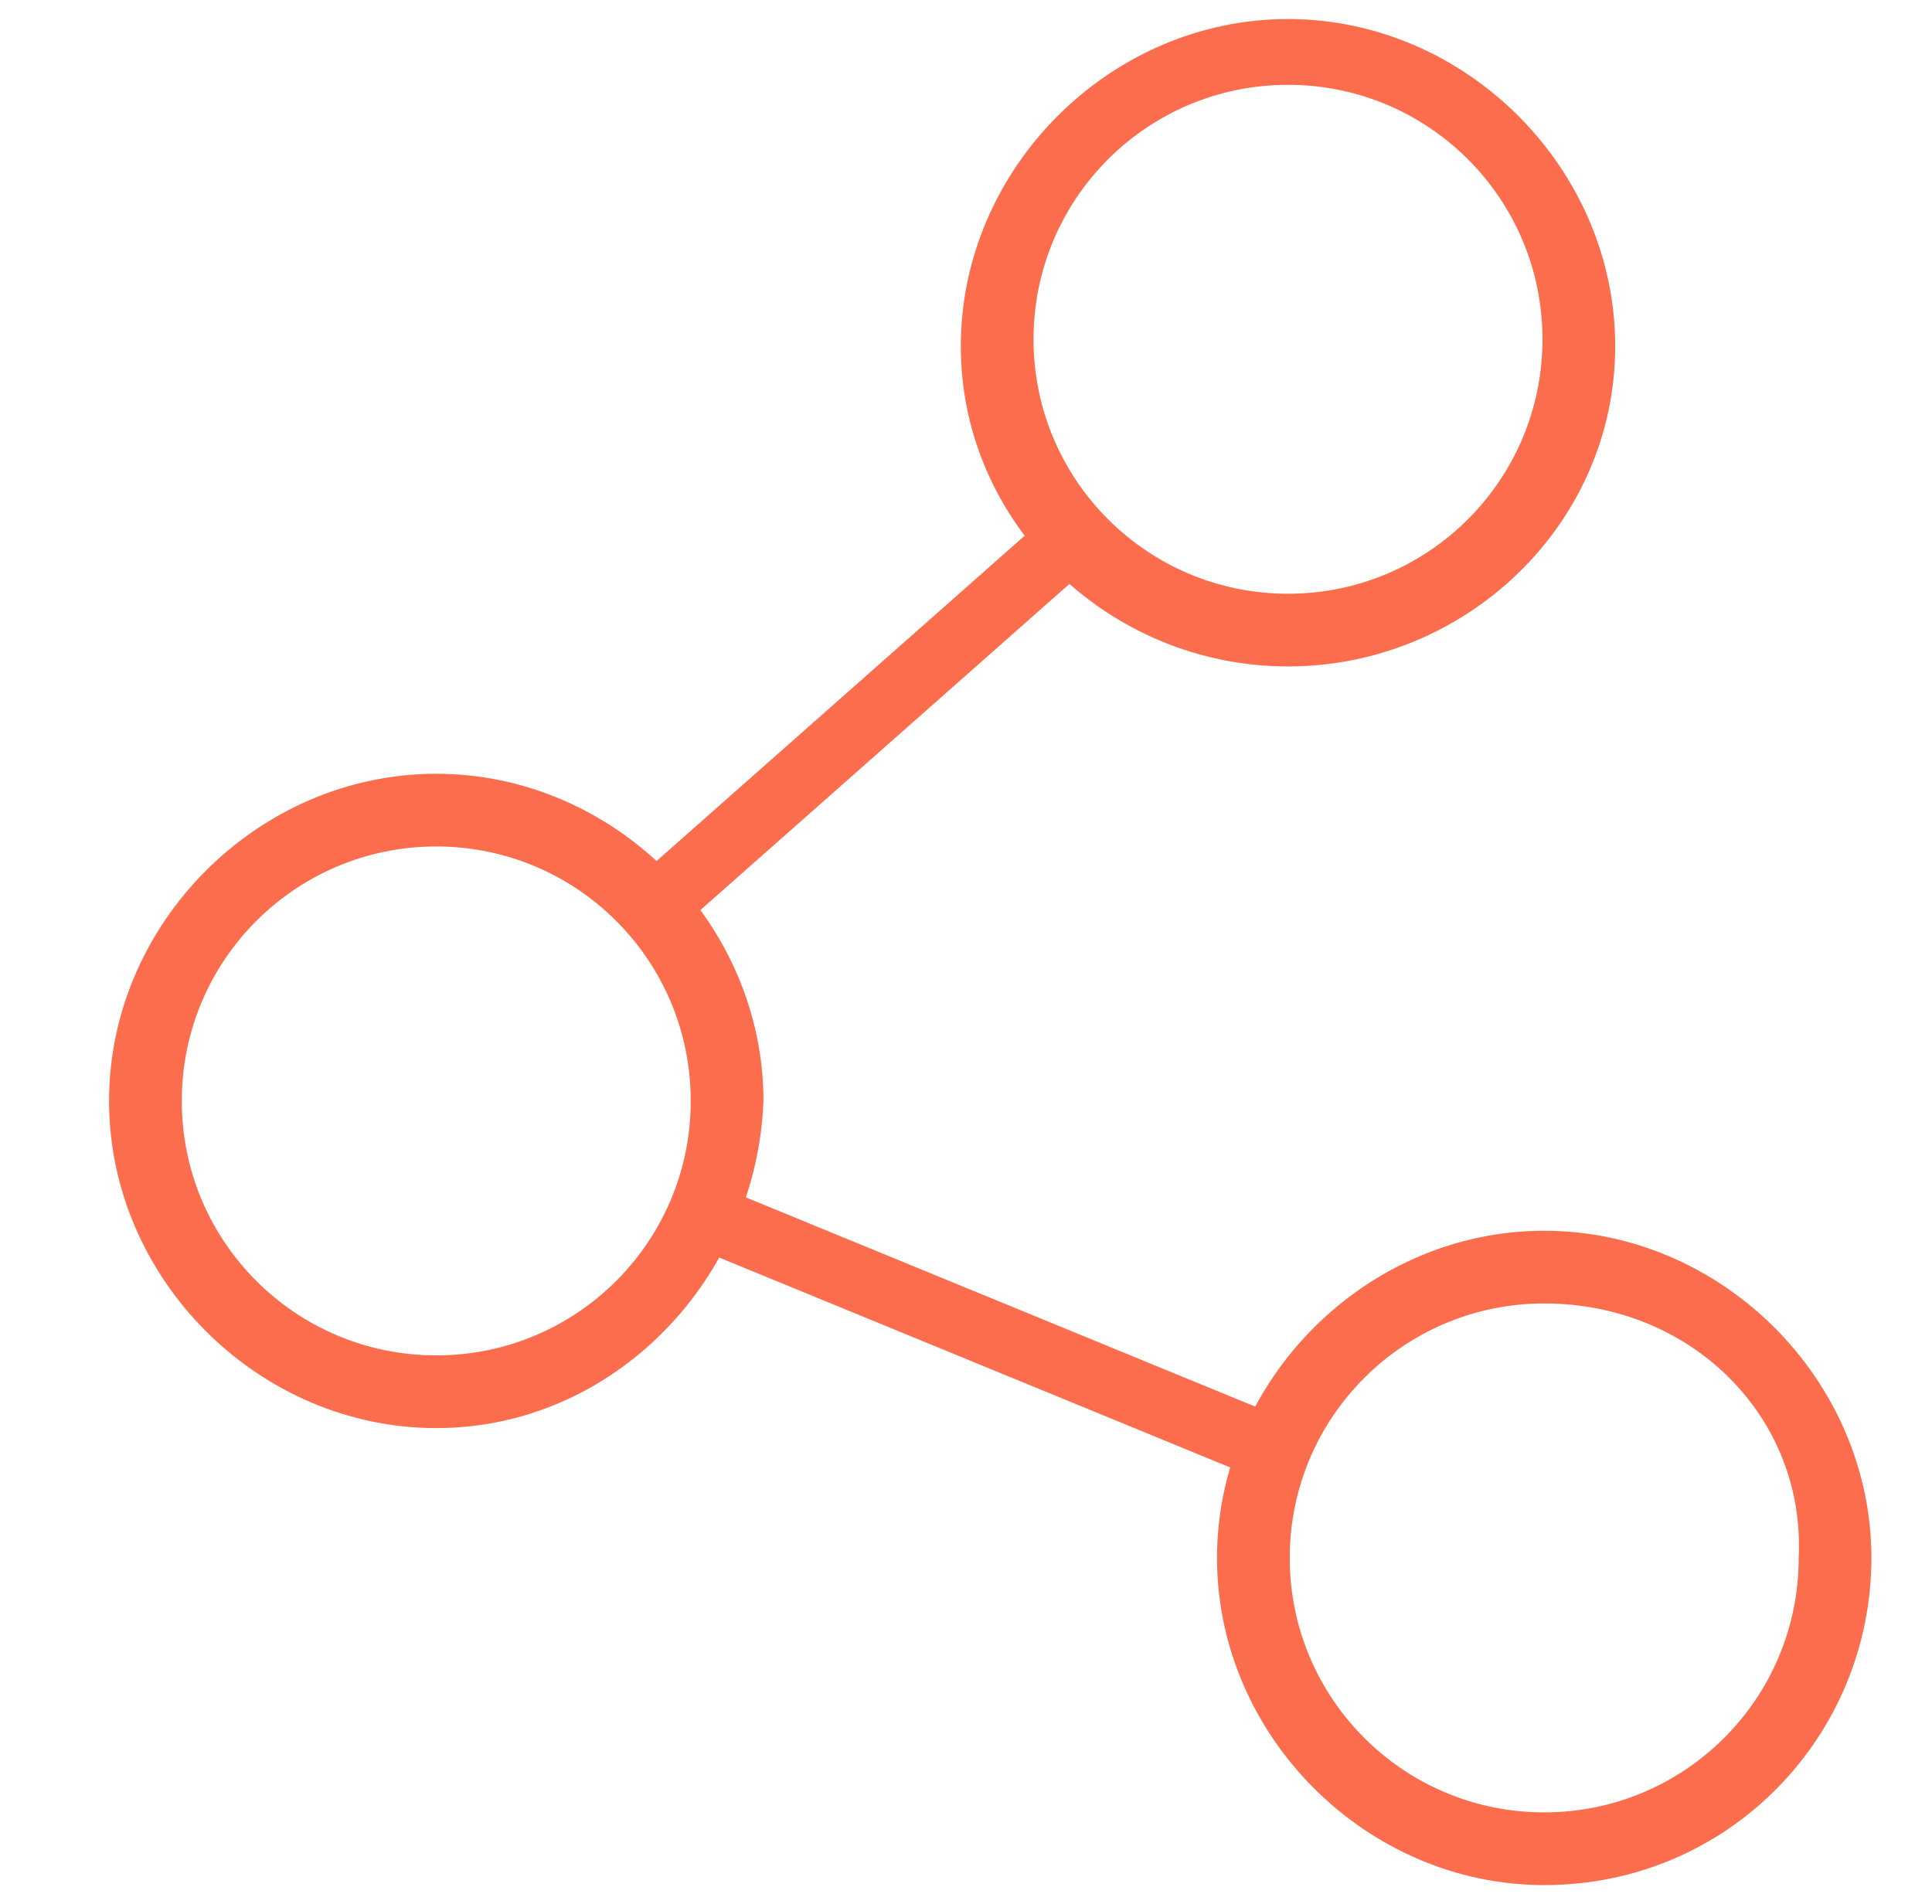 <?xml version="1.0" encoding="utf-8"?>
<!-- Generator: Adobe Illustrator 22.1.0, SVG Export Plug-In . SVG Version: 6.00 Build 0)  -->
<svg version="1.1" id="图层_1" xmlns="http://www.w3.org/2000/svg" xmlns:xlink="http://www.w3.org/1999/xlink" x="0px" y="0px"
	 viewBox="0 0 27.9 27.5" style="enable-background:new 0 0 27.9 27.5;" xml:space="preserve">
<style type="text/css">
	.st0{fill:#FB6D4C;stroke:#FB6D4C;stroke-width:0.25;stroke-miterlimit:10;}
</style>
<g>
	<g>
		<path class="st0" d="M18.6,9.5C16.1,9.5,14,7.5,14,5c0-2.5,2.1-4.6,4.6-4.6c2.5,0,4.6,2.1,4.6,4.6S21.1,9.5,18.6,9.5z M18.6,1.1
			c-2.1,0-3.8,1.7-3.8,3.8c0,2.1,1.7,3.8,3.8,3.8s3.8-1.7,3.8-3.8S20.7,1.1,18.6,1.1z"/>
	</g>
	<g>
		<path class="st0" d="M6.3,20.5c-2.5,0-4.6-2.1-4.6-4.6c0-2.5,2.1-4.6,4.6-4.6s4.6,2.1,4.6,4.6C10.8,18.4,8.8,20.5,6.3,20.5z
			 M6.3,12.1c-2.1,0-3.8,1.7-3.8,3.8s1.7,3.8,3.8,3.8s3.8-1.7,3.8-3.8S8.4,12.1,6.3,12.1z"/>
	</g>
	<g>
		<path class="st0" d="M22.3,27.1c-2.5,0-4.6-2.1-4.6-4.6c0-2.5,2.1-4.6,4.6-4.6c2.5,0,4.6,2.1,4.6,4.6C26.9,25,24.9,27.1,22.3,27.1
			z M22.3,18.7c-2.1,0-3.8,1.7-3.8,3.8c0,2.1,1.7,3.8,3.8,3.8c2.1,0,3.8-1.7,3.8-3.8C26.2,20.4,24.5,18.7,22.3,18.7z"/>
	</g>
	<g>
		<rect x="8.4" y="10.1" transform="matrix(0.749 -0.662 0.662 0.749 -3.786 10.854)" class="st0" width="8.1" height="0.7"/>
	</g>
	<g>
		<rect x="13.9" y="14.7" transform="matrix(0.38 -0.925 0.925 0.38 -8.884 25.138)" class="st0" width="0.7" height="9"/>
	</g>
</g>
</svg>
